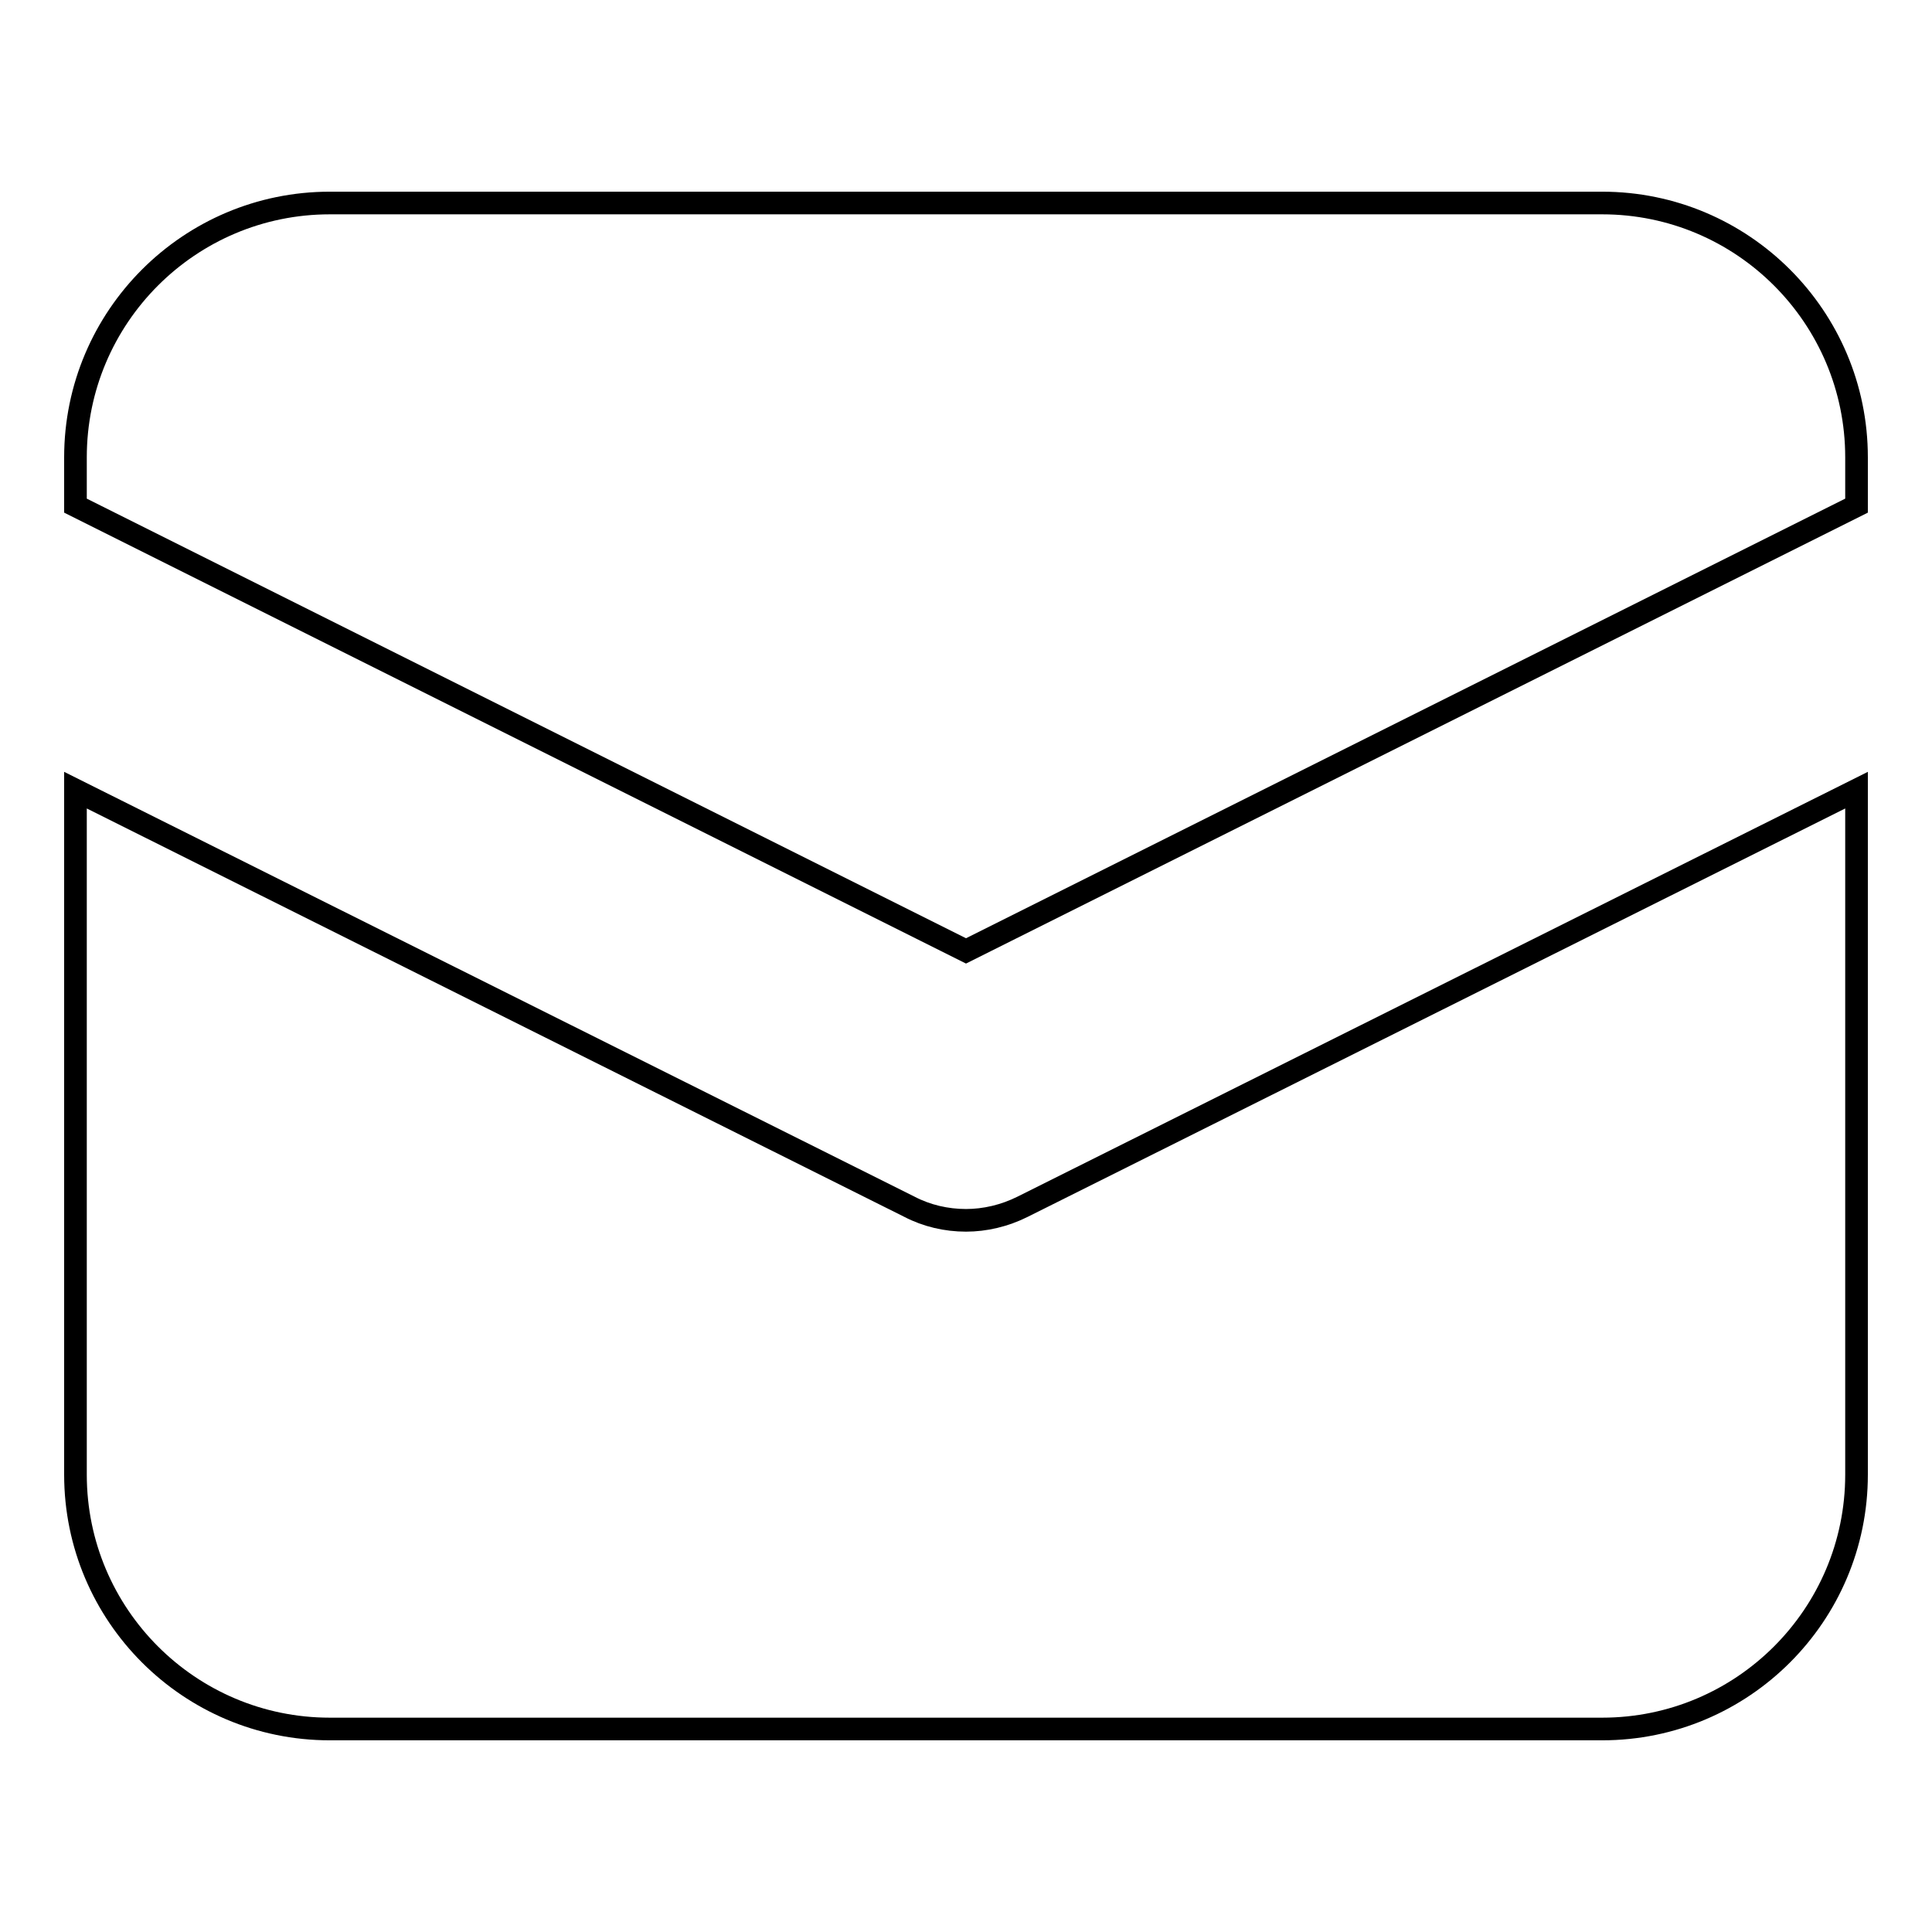 <?xml version="1.0" encoding="utf-8"?>
<!-- Svg Vector Icons : http://www.onlinewebfonts.com/icon -->
<!DOCTYPE svg PUBLIC "-//W3C//DTD SVG 1.1//EN" "http://www.w3.org/Graphics/SVG/1.1/DTD/svg11.dtd">
<svg version="1.1" xmlns="http://www.w3.org/2000/svg" xmlns:xlink="http://www.w3.org/1999/xlink" x="0px" y="0px" viewBox="0 0 256 256" enable-background="new 0 0 256 256" xml:space="preserve">
<g><g><path stroke-width="3" fill-opacity="0" stroke="#000000"  d="M128,126l118-59v-6.4c0-18.6-15.1-33.7-33.7-33.7H43.7C25.1,26.9,10,42,10,60.6V67L128,126z"/><path stroke-width="3" fill-opacity="0" stroke="#000000"  d="M135.5,159.9c-2.4,1.2-5,1.8-7.5,1.8c-2.6,0-5.2-0.6-7.5-1.8L10,104.7v90.7c0,18.6,15.1,33.7,33.7,33.7h168.6c18.6,0,33.7-15.1,33.7-33.7v-90.7L135.5,159.9z"/></g></g>
</svg>